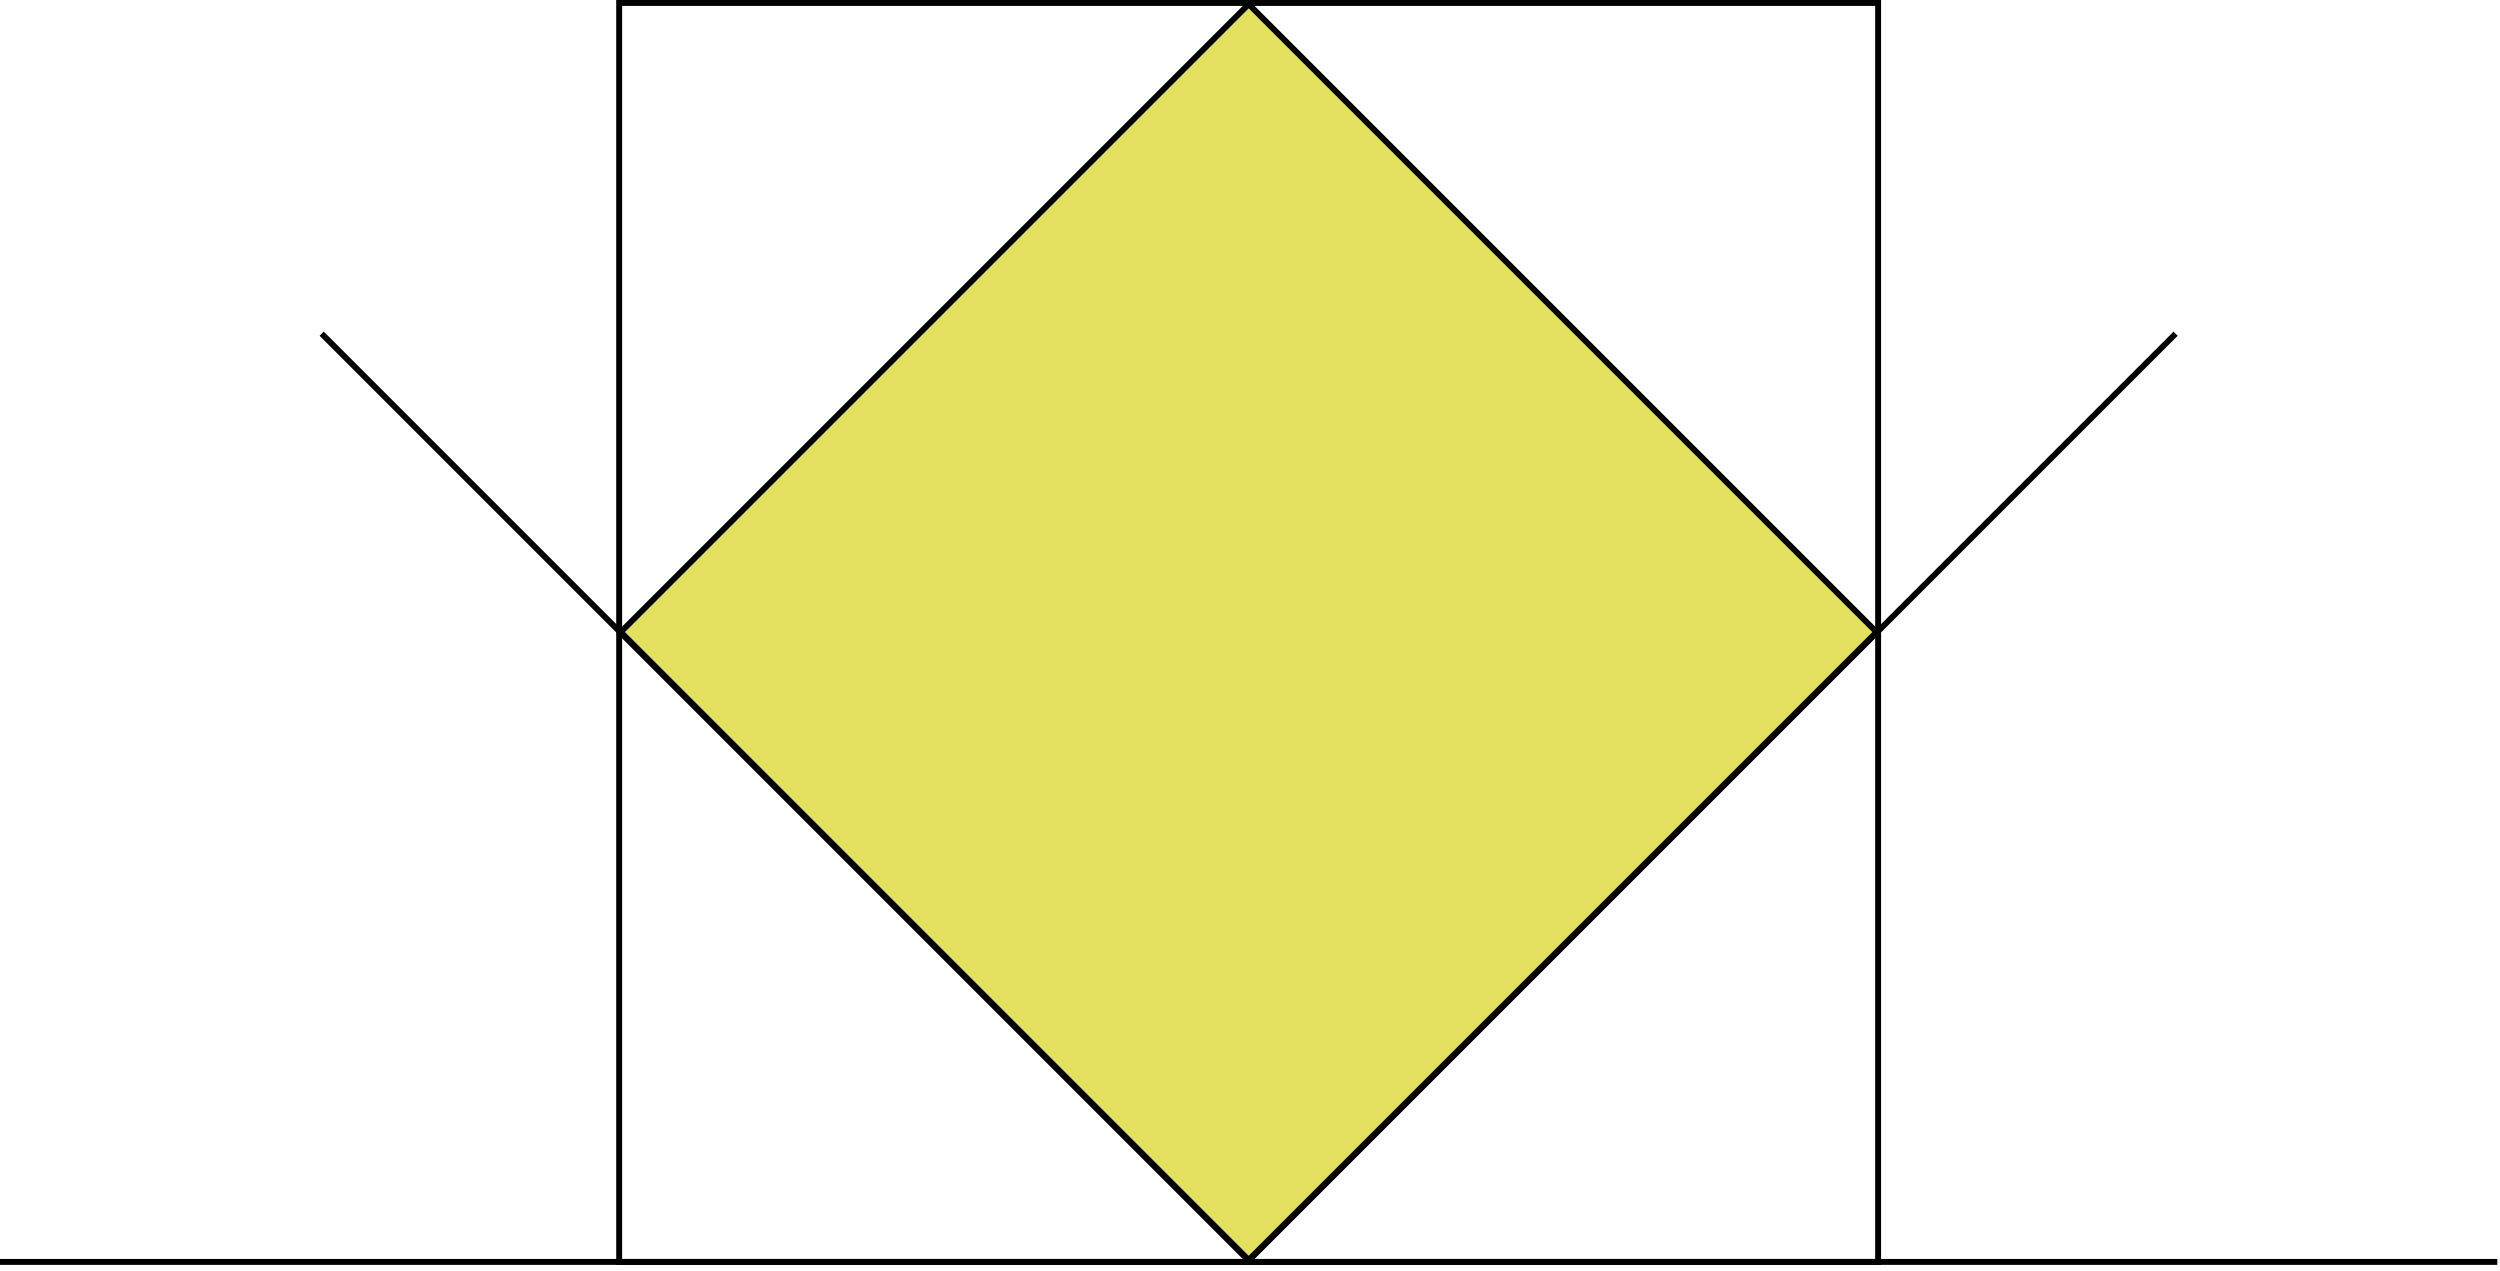 <svg width="423" height="215" viewBox="0 0 423 215" fill="none" xmlns="http://www.w3.org/2000/svg">
<line y1="213.516" x2="422.543" y2="213.516" stroke="black"/>
<line x1="211.72" y1="212.857" x2="368.116" y2="56.462" stroke="black"/>
<line x1="54.428" y1="56.461" x2="210.824" y2="212.857" stroke="black"/>
<rect x="104.764" y="0.5" width="213.015" height="213.015" stroke="black"/>
<rect x="105.034" y="106.945" width="150.243" height="150.243" transform="rotate(-45 105.034 106.945)" fill="#E2E05E" stroke="black"/>
</svg>
